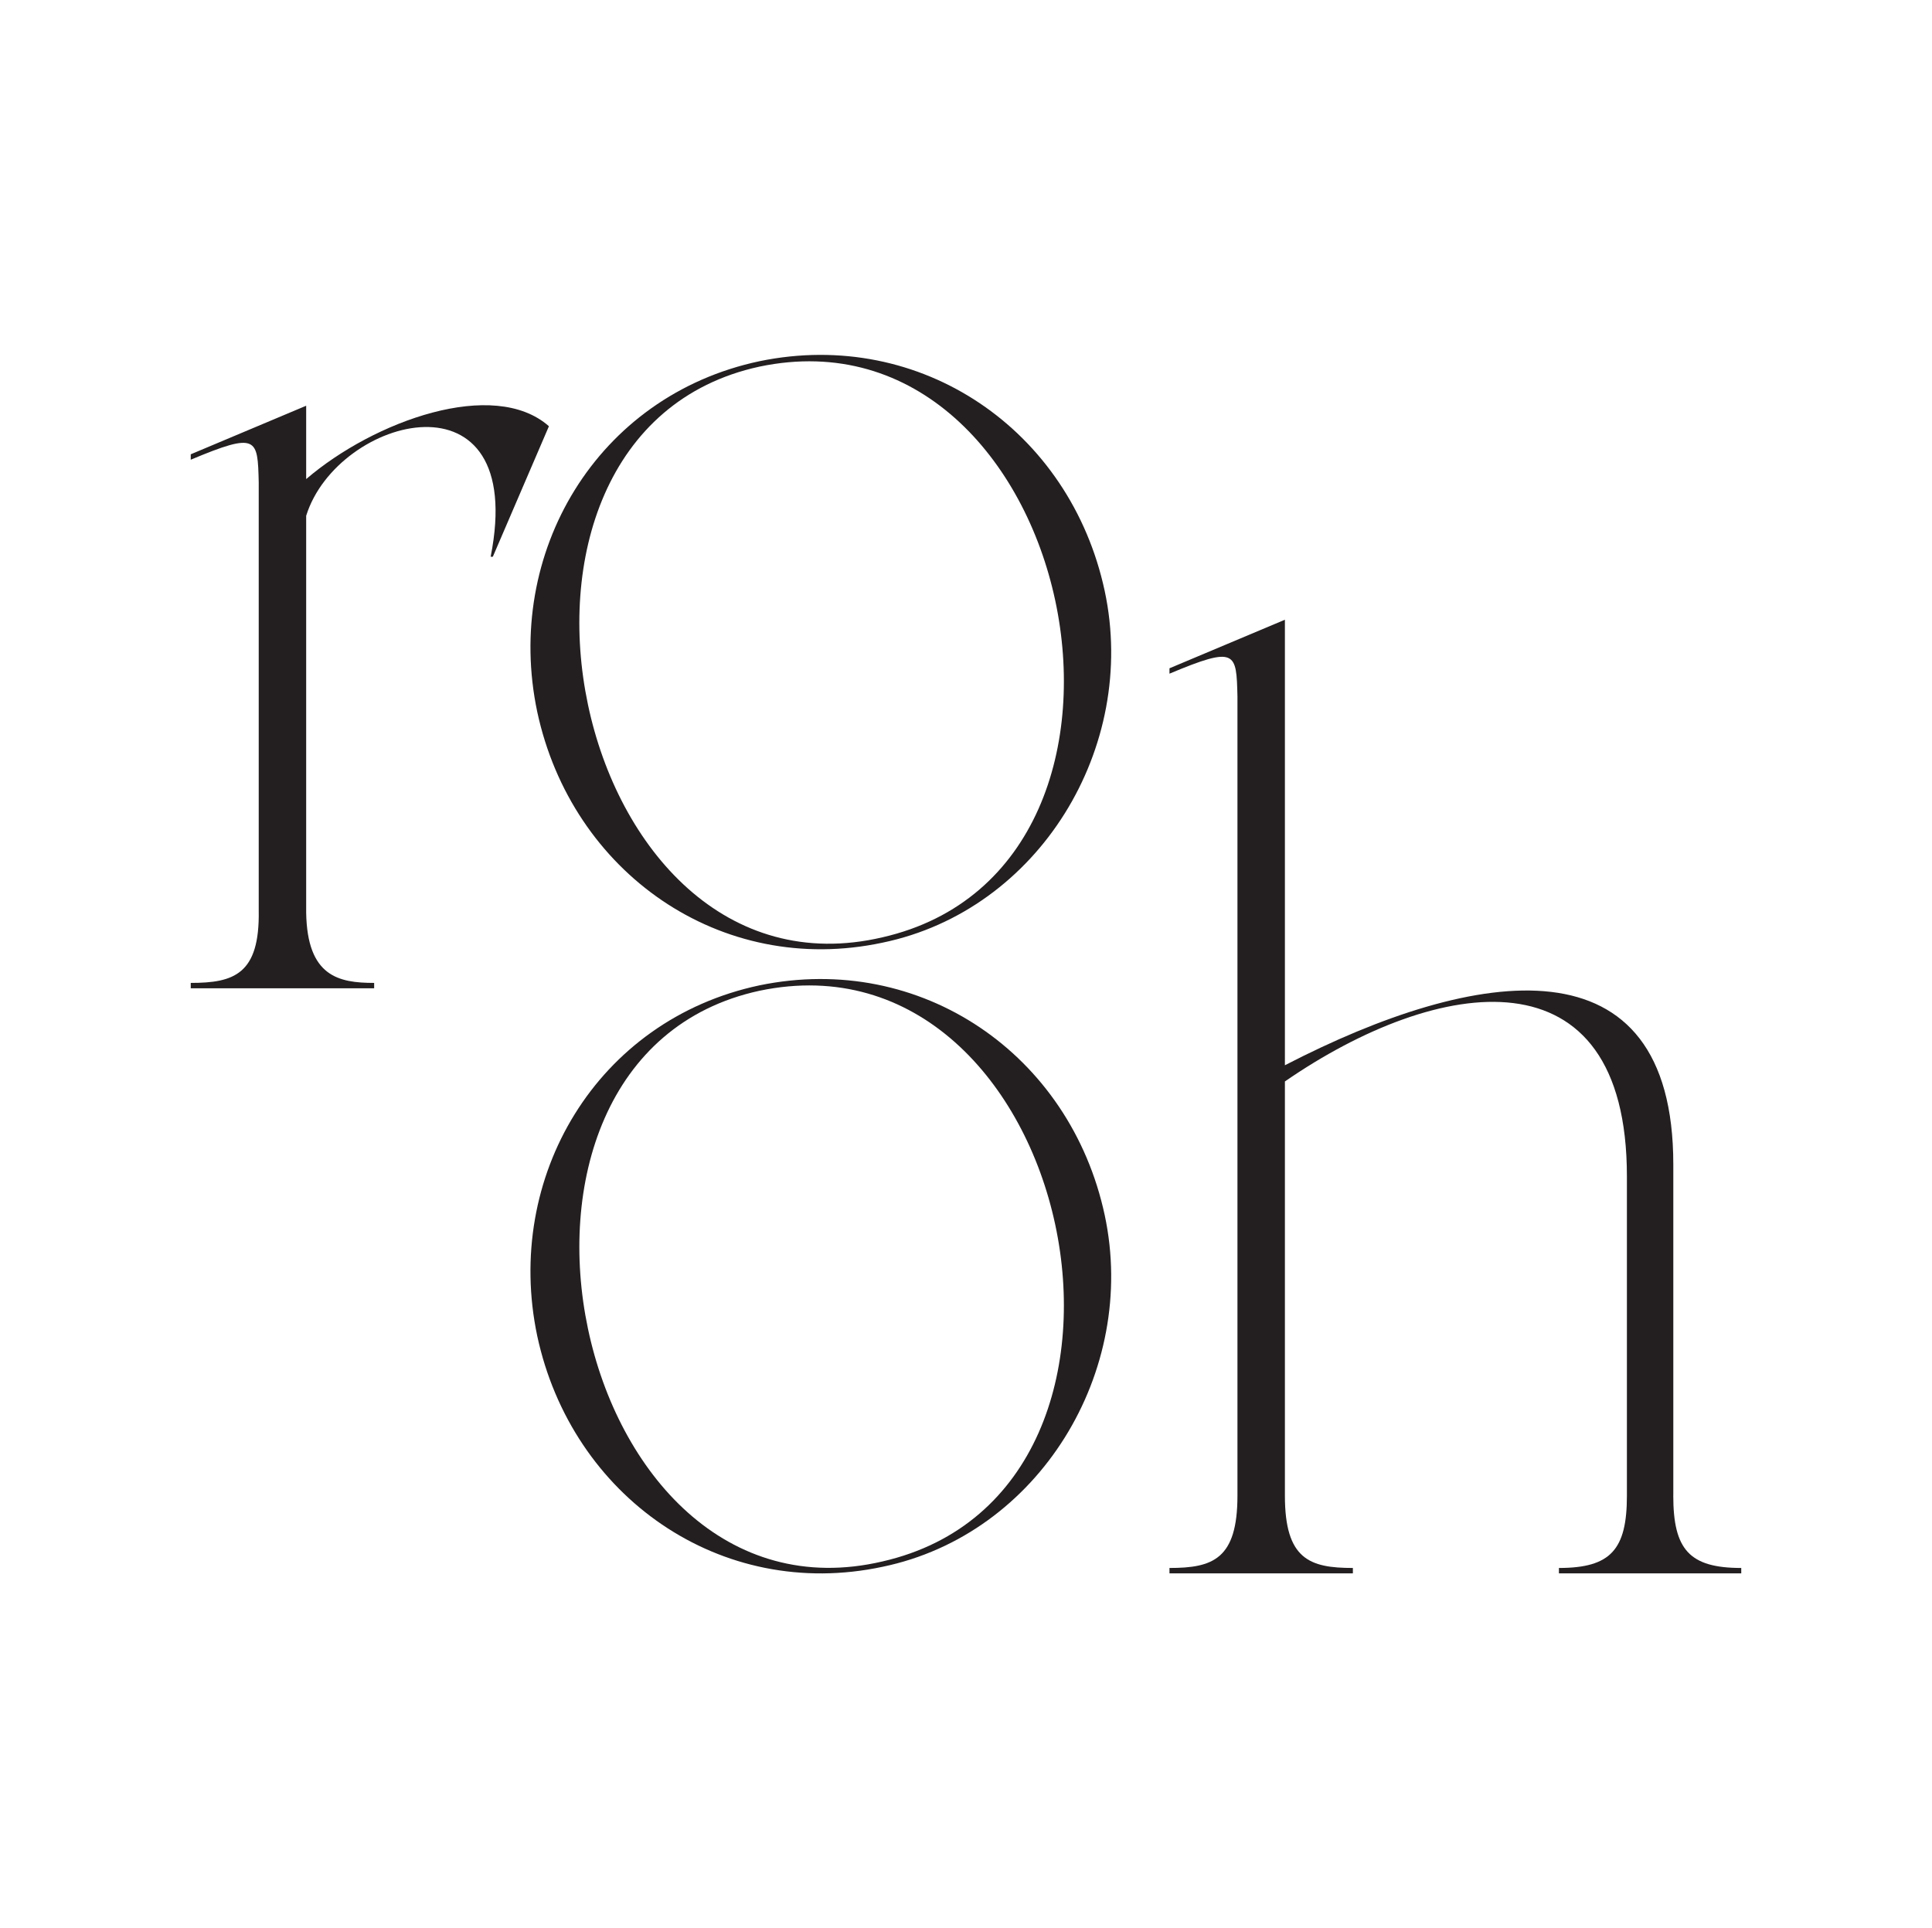 <?xml version="1.0" encoding="UTF-8"?>
<svg id="Layer_1" data-name="Layer 1" xmlns="http://www.w3.org/2000/svg" viewBox="0 0 517.56 516.6">
  <defs>
    <style>
      .cls-1 {
        fill: #fff;
      }

      .cls-2 {
        fill: #231f20;
      }
    </style>
  </defs>
  <rect class="cls-1" width="517.56" height="516.6"/>
  <g>
    <path class="cls-2" d="m82.02,128.35c18.21-15.61,50.29-27.17,65.03-14.16l-15.03,34.97h-.58c10.12-51.16-41.04-37.86-49.42-10.98v106.36c.29,17.05,8.67,18.79,18.21,18.79v1.44h-49.13v-1.44c11.56,0,18.5-2.31,18.21-19.36v-114.74c-.29-11.85-.29-13.58-18.21-6.07v-1.45l30.92-13.01v19.65Z"/>
    <path class="cls-2" d="m143.92,190.7c-8.96-42.48,15.9-84.68,59.54-93.93,43.35-8.96,83.24,18.5,92.48,61.56,8.96,41.91-17.63,85.55-59.54,94.22-43.35,9.25-83.24-18.79-92.48-61.85Zm59.54-92.48c-82.66,17.92-50.87,172.54,32.95,152.89,83.24-19.07,51.16-170.52-32.95-152.89Z"/>
    <path class="cls-2" d="m143.92,357.91c-8.96-42.48,15.9-84.68,59.54-93.93,43.35-8.96,83.24,18.5,92.48,61.56,8.96,41.91-17.63,85.55-59.54,94.22-43.35,9.25-83.23-18.79-92.48-61.85Zm59.54-92.48c-82.66,17.92-50.86,172.54,32.95,152.89,83.24-19.07,51.16-170.52-32.95-152.89Z"/>
    <path class="cls-2" d="m448.25,400.71c0,14.45,4.33,19.36,18.21,19.36v1.44h-48.84v-1.44c13.87,0,18.21-4.91,18.21-19.36v-85.55c0-61.56-50.58-53.76-91.62-25.43v110.98c0,17.05,6.65,19.36,18.21,19.36v1.44h-49.13v-1.44c11.56,0,18.21-2.31,18.21-19.36v-214.16c-.29-11.85-.29-13.58-18.21-6.07v-1.44l30.92-13.01v119.36c51.44-26.59,104.05-34.68,104.05,26.59v88.73Z"/>
  </g>
</svg>